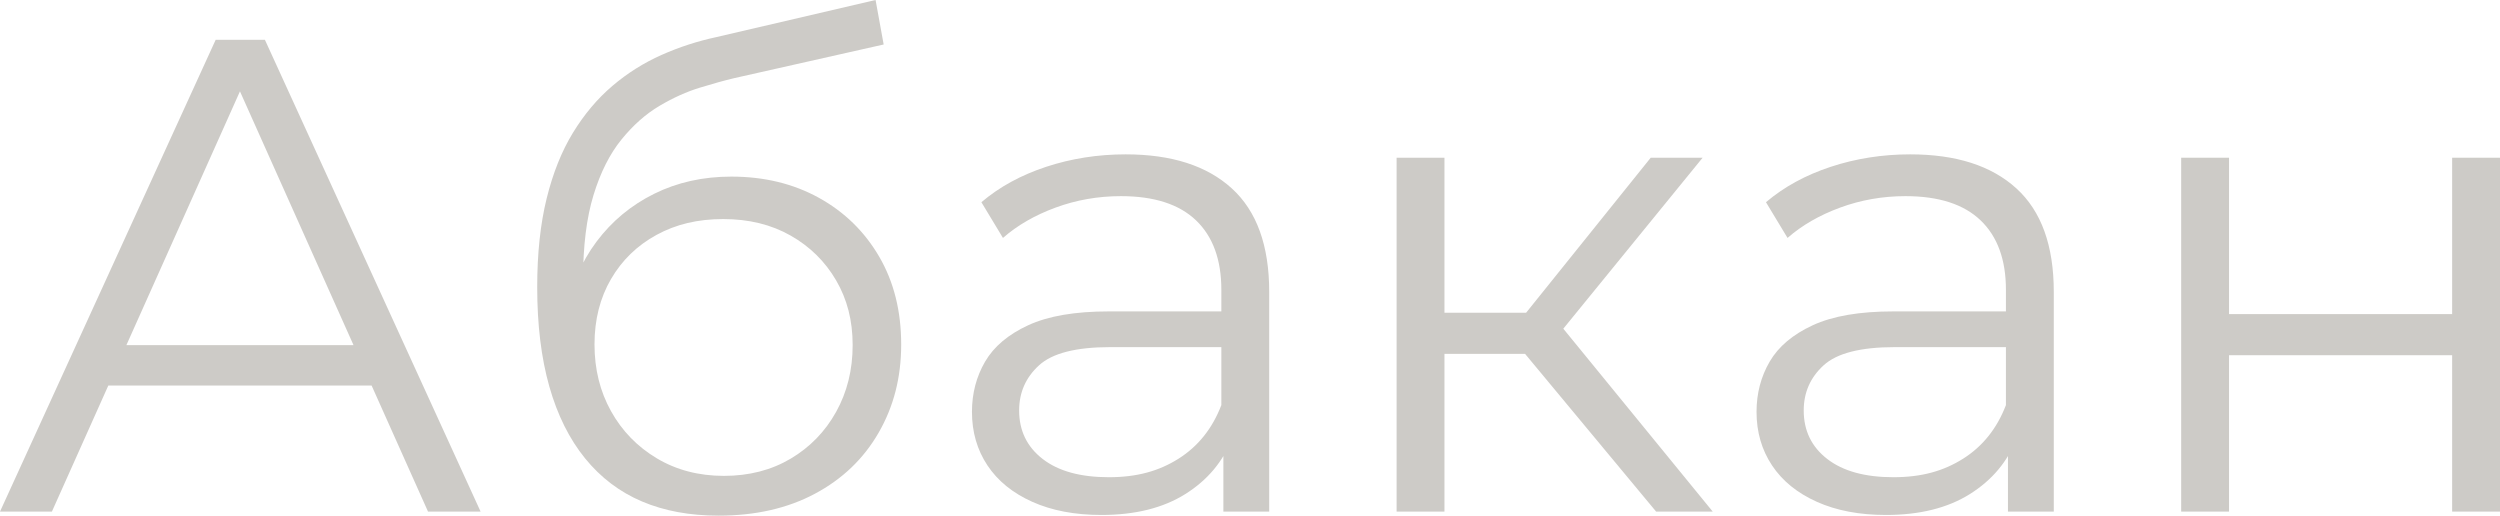 <?xml version="1.0" encoding="UTF-8"?>
<svg id="_Слой_1" data-name="Слой_1" xmlns="http://www.w3.org/2000/svg" viewBox="0 0 370.9 76.5">
  <defs>
    <style>
      .cls-1 {
        fill: #cdcbc7;
      }
    </style>
  </defs>
  <path class="cls-1" d="M0,75.9L32,5.9h7.3l32,70h-7.8L34.1,10.2h3L7.7,75.9H0ZM12.6,57.2l2.2-6h40.7l2.2,6H12.6Z"/>
  <path class="cls-1" d="M106.6,76.5c-4.27,0-8.05-.7-11.35-2.1-3.3-1.4-6.12-3.53-8.45-6.4-2.33-2.87-4.1-6.42-5.3-10.65-1.2-4.23-1.8-9.15-1.8-14.75,0-5,.47-9.38,1.4-13.15.93-3.77,2.23-7.02,3.9-9.75,1.67-2.73,3.62-5.05,5.85-6.95,2.23-1.9,4.67-3.43,7.3-4.6,2.63-1.17,5.35-2.05,8.15-2.65l23.6-5.5,1.2,6.6-22.2,5c-1.4.33-3.08.8-5.05,1.4-1.97.6-3.97,1.5-6,2.7-2.03,1.2-3.92,2.87-5.65,5-1.73,2.13-3.12,4.88-4.15,8.25-1.03,3.37-1.55,7.55-1.55,12.55,0,1.07.03,1.92.1,2.55.07.63.15,1.3.25,2,.1.7.18,1.72.25,3.05l-3.1-2.6c.73-4.07,2.23-7.62,4.5-10.65,2.27-3.03,5.12-5.4,8.55-7.1,3.43-1.7,7.25-2.55,11.45-2.55,4.87,0,9.2,1.05,13,3.15,3.8,2.1,6.78,5.02,8.95,8.75,2.17,3.73,3.25,8.07,3.25,13s-1.12,9.23-3.35,13.1c-2.23,3.87-5.38,6.88-9.45,9.05-4.07,2.17-8.83,3.25-14.3,3.25ZM107.4,70.6c3.73,0,7.03-.85,9.9-2.55,2.87-1.7,5.12-4.02,6.75-6.95,1.63-2.93,2.45-6.23,2.45-9.9s-.82-6.8-2.45-9.6c-1.63-2.8-3.88-5.02-6.75-6.65-2.87-1.63-6.2-2.45-10-2.45s-7.03.78-9.9,2.35c-2.87,1.57-5.12,3.75-6.75,6.55-1.63,2.8-2.45,6.03-2.45,9.7s.82,6.97,2.45,9.9c1.63,2.93,3.9,5.27,6.8,7,2.9,1.73,6.22,2.6,9.95,2.6Z"/>
  <path class="cls-1" d="M163.4,76.4c-3.93,0-7.35-.65-10.25-1.95-2.9-1.3-5.12-3.1-6.65-5.4-1.53-2.3-2.3-4.95-2.3-7.95,0-2.73.65-5.22,1.95-7.45,1.3-2.23,3.43-4.03,6.4-5.4,2.97-1.37,6.95-2.05,11.95-2.05h18.1v5.3h-17.9c-5.07,0-8.58.9-10.55,2.7-1.97,1.8-2.95,4.03-2.95,6.7,0,3,1.17,5.4,3.5,7.2,2.33,1.8,5.6,2.7,9.8,2.7s7.45-.92,10.35-2.75c2.9-1.83,5.02-4.48,6.35-7.95l1.6,4.9c-1.33,3.47-3.65,6.23-6.95,8.3-3.3,2.07-7.45,3.1-12.45,3.1ZM181.5,75.9v-11.6l-.3-1.9v-19.4c0-4.47-1.25-7.9-3.75-10.3-2.5-2.4-6.22-3.6-11.15-3.6-3.4,0-6.63.57-9.7,1.7-3.07,1.13-5.67,2.63-7.8,4.5l-3.2-5.3c2.67-2.27,5.87-4.02,9.6-5.25,3.73-1.23,7.67-1.85,11.8-1.85,6.8,0,12.05,1.68,15.75,5.05,3.7,3.37,5.55,8.48,5.55,15.35v32.6h-6.8Z"/>
  <path class="cls-1" d="M207.2,75.9V23.4h7.1v52.5h-7.1ZM212.1,52.5v-6.1h16.9v6.1h-16.9ZM230.6,50.4l-6.6-1,20.9-26h7.7l-22,27ZM245.7,75.9l-21.6-26,5.9-3.5,24.1,29.5h-8.4Z"/>
  <path class="cls-1" d="M279.8,76.4c-3.93,0-7.35-.65-10.25-1.95-2.9-1.3-5.12-3.1-6.65-5.4-1.53-2.3-2.3-4.95-2.3-7.95,0-2.73.65-5.22,1.95-7.45,1.3-2.23,3.43-4.03,6.4-5.4,2.97-1.37,6.95-2.05,11.95-2.05h18.1v5.3h-17.9c-5.07,0-8.58.9-10.55,2.7-1.97,1.8-2.95,4.03-2.95,6.7,0,3,1.17,5.4,3.5,7.2,2.33,1.8,5.6,2.7,9.8,2.7s7.45-.92,10.35-2.75c2.9-1.83,5.02-4.48,6.35-7.95l1.6,4.9c-1.33,3.47-3.65,6.23-6.95,8.3-3.3,2.07-7.45,3.1-12.45,3.1ZM297.9,75.9v-11.6l-.3-1.9v-19.4c0-4.47-1.25-7.9-3.75-10.3-2.5-2.4-6.22-3.6-11.15-3.6-3.4,0-6.63.57-9.7,1.7-3.07,1.13-5.67,2.63-7.8,4.5l-3.2-5.3c2.67-2.27,5.87-4.02,9.6-5.25,3.73-1.23,7.67-1.85,11.8-1.85,6.8,0,12.05,1.68,15.75,5.05,3.7,3.37,5.55,8.48,5.55,15.35v32.6h-6.8Z"/>
  <path class="cls-1" d="M323.6,75.9V23.4h7.1v23.2h33.1v-23.2h7.1v52.5h-7.1v-23.2h-33.1v23.2h-7.1Z"/>
</svg>